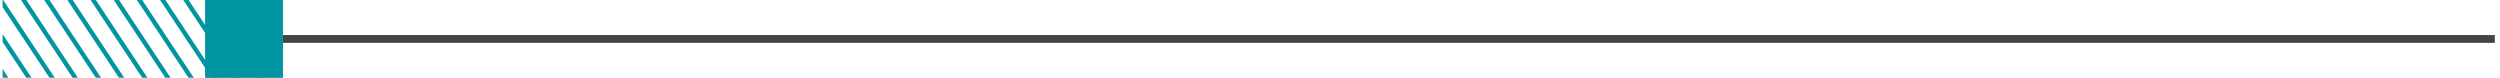 <svg xmlns="http://www.w3.org/2000/svg" width="321" height="10" fill="none">
  <path fill="#0095A0" d="M30.834 9.985h-.678L23.531 0h.683l6.62 9.985zm-2.975 0h-.678L20.556 0h.682l6.62 9.985zm-5.952 0h-.679L14.603 0h.683l6.62 9.985zm2.975 0h-.678L17.579 0h.682l6.621 9.985zm8.928 0h-.677L26.508 0h.682l6.62 9.985zm-23.806 0h-.678L2.7 0h.682l6.62 9.985zM.333 9.888V8.86l.746 1.124H.397l-.064-.096zm18.599.097h-.678L11.63 0h.683l6.62 9.985zM4.056 9.984h-.682L.334 5.402V4.375l3.722 5.61zm2.294.001L.332.918V0h.074L7.03 9.985h-.68zm9.605 0h-.678L8.652 0h.682l6.62 9.985zm-2.975 0h-.68L5.676 0h.683l6.62 9.985z"/>
  <path fill="#0095A0" d="M36.334 0h-10v10h10V0z"/>
  <path stroke="#444" d="M36.334 5h284"/>
</svg>